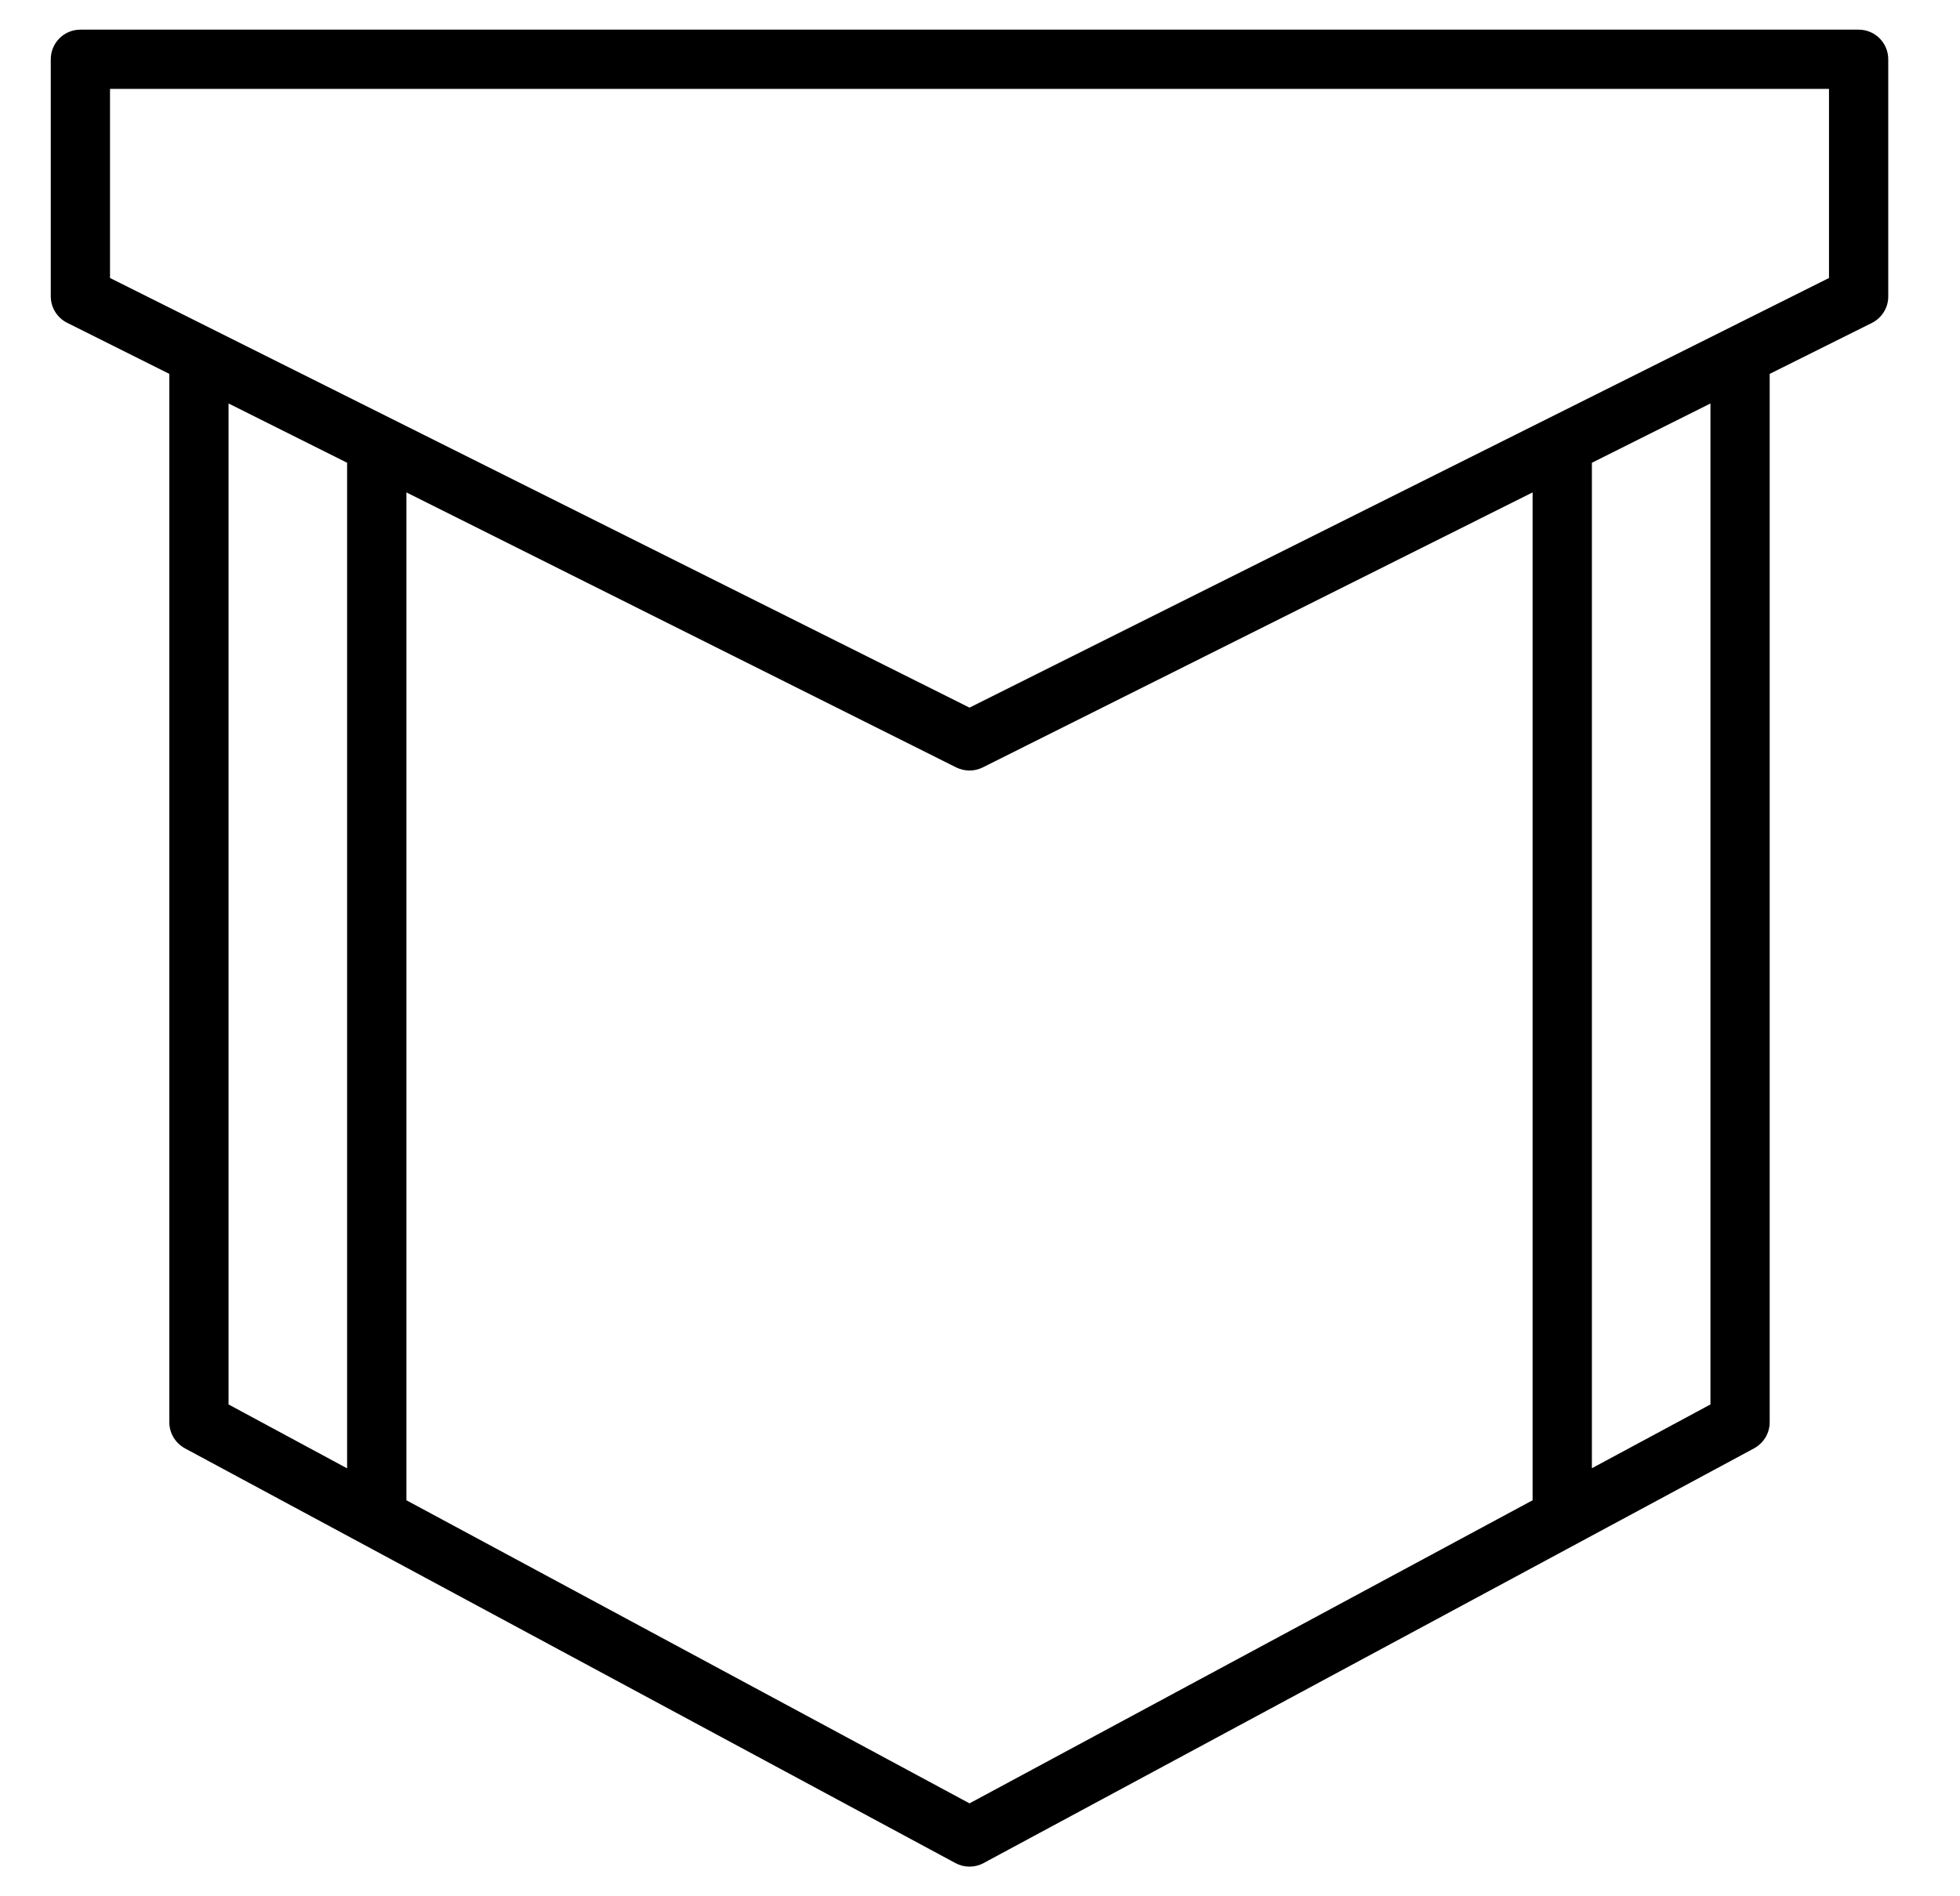 <svg width="31" height="30" viewBox="0 0 31 30" fill="none" xmlns="http://www.w3.org/2000/svg">
<g clip-path="url(#clip0_2063_2942)">
<path d="M29.396 0.469H1.271C1.147 0.469 1.028 0.518 0.94 0.606C0.852 0.694 0.803 0.813 0.803 0.938V4.688C0.803 4.775 0.827 4.86 0.873 4.934C0.919 5.008 0.984 5.068 1.062 5.107L2.678 5.915V22.5C2.678 22.585 2.701 22.668 2.744 22.74C2.788 22.813 2.85 22.872 2.924 22.913L15.112 29.475C15.18 29.512 15.256 29.531 15.334 29.531C15.412 29.531 15.488 29.512 15.556 29.475L27.744 22.913C27.818 22.872 27.88 22.813 27.924 22.74C27.967 22.668 27.99 22.585 27.99 22.5V5.915L29.606 5.109C29.684 5.07 29.75 5.01 29.796 4.935C29.842 4.861 29.866 4.775 29.865 4.688V0.938C29.865 0.813 29.816 0.694 29.728 0.606C29.64 0.518 29.521 0.469 29.396 0.469ZM3.615 6.383L5.49 7.321V23.23L3.615 22.219V6.383ZM15.334 28.53L6.428 23.735V7.79L15.124 12.141C15.19 12.173 15.261 12.19 15.334 12.19C15.407 12.19 15.479 12.173 15.543 12.141L24.24 7.79V23.735L15.334 28.53ZM27.053 22.219L25.178 23.228V7.321L27.053 6.383V22.219ZM28.928 4.398L15.334 11.195L1.74 4.398V1.406H28.928V4.398Z" fill="black"/>
</g>
<defs>
<clipPath id="clip0_2063_2942">
<rect width="30" height="30" fill="white" transform="translate(0.334)"/>
</clipPath>
</defs>
</svg>
